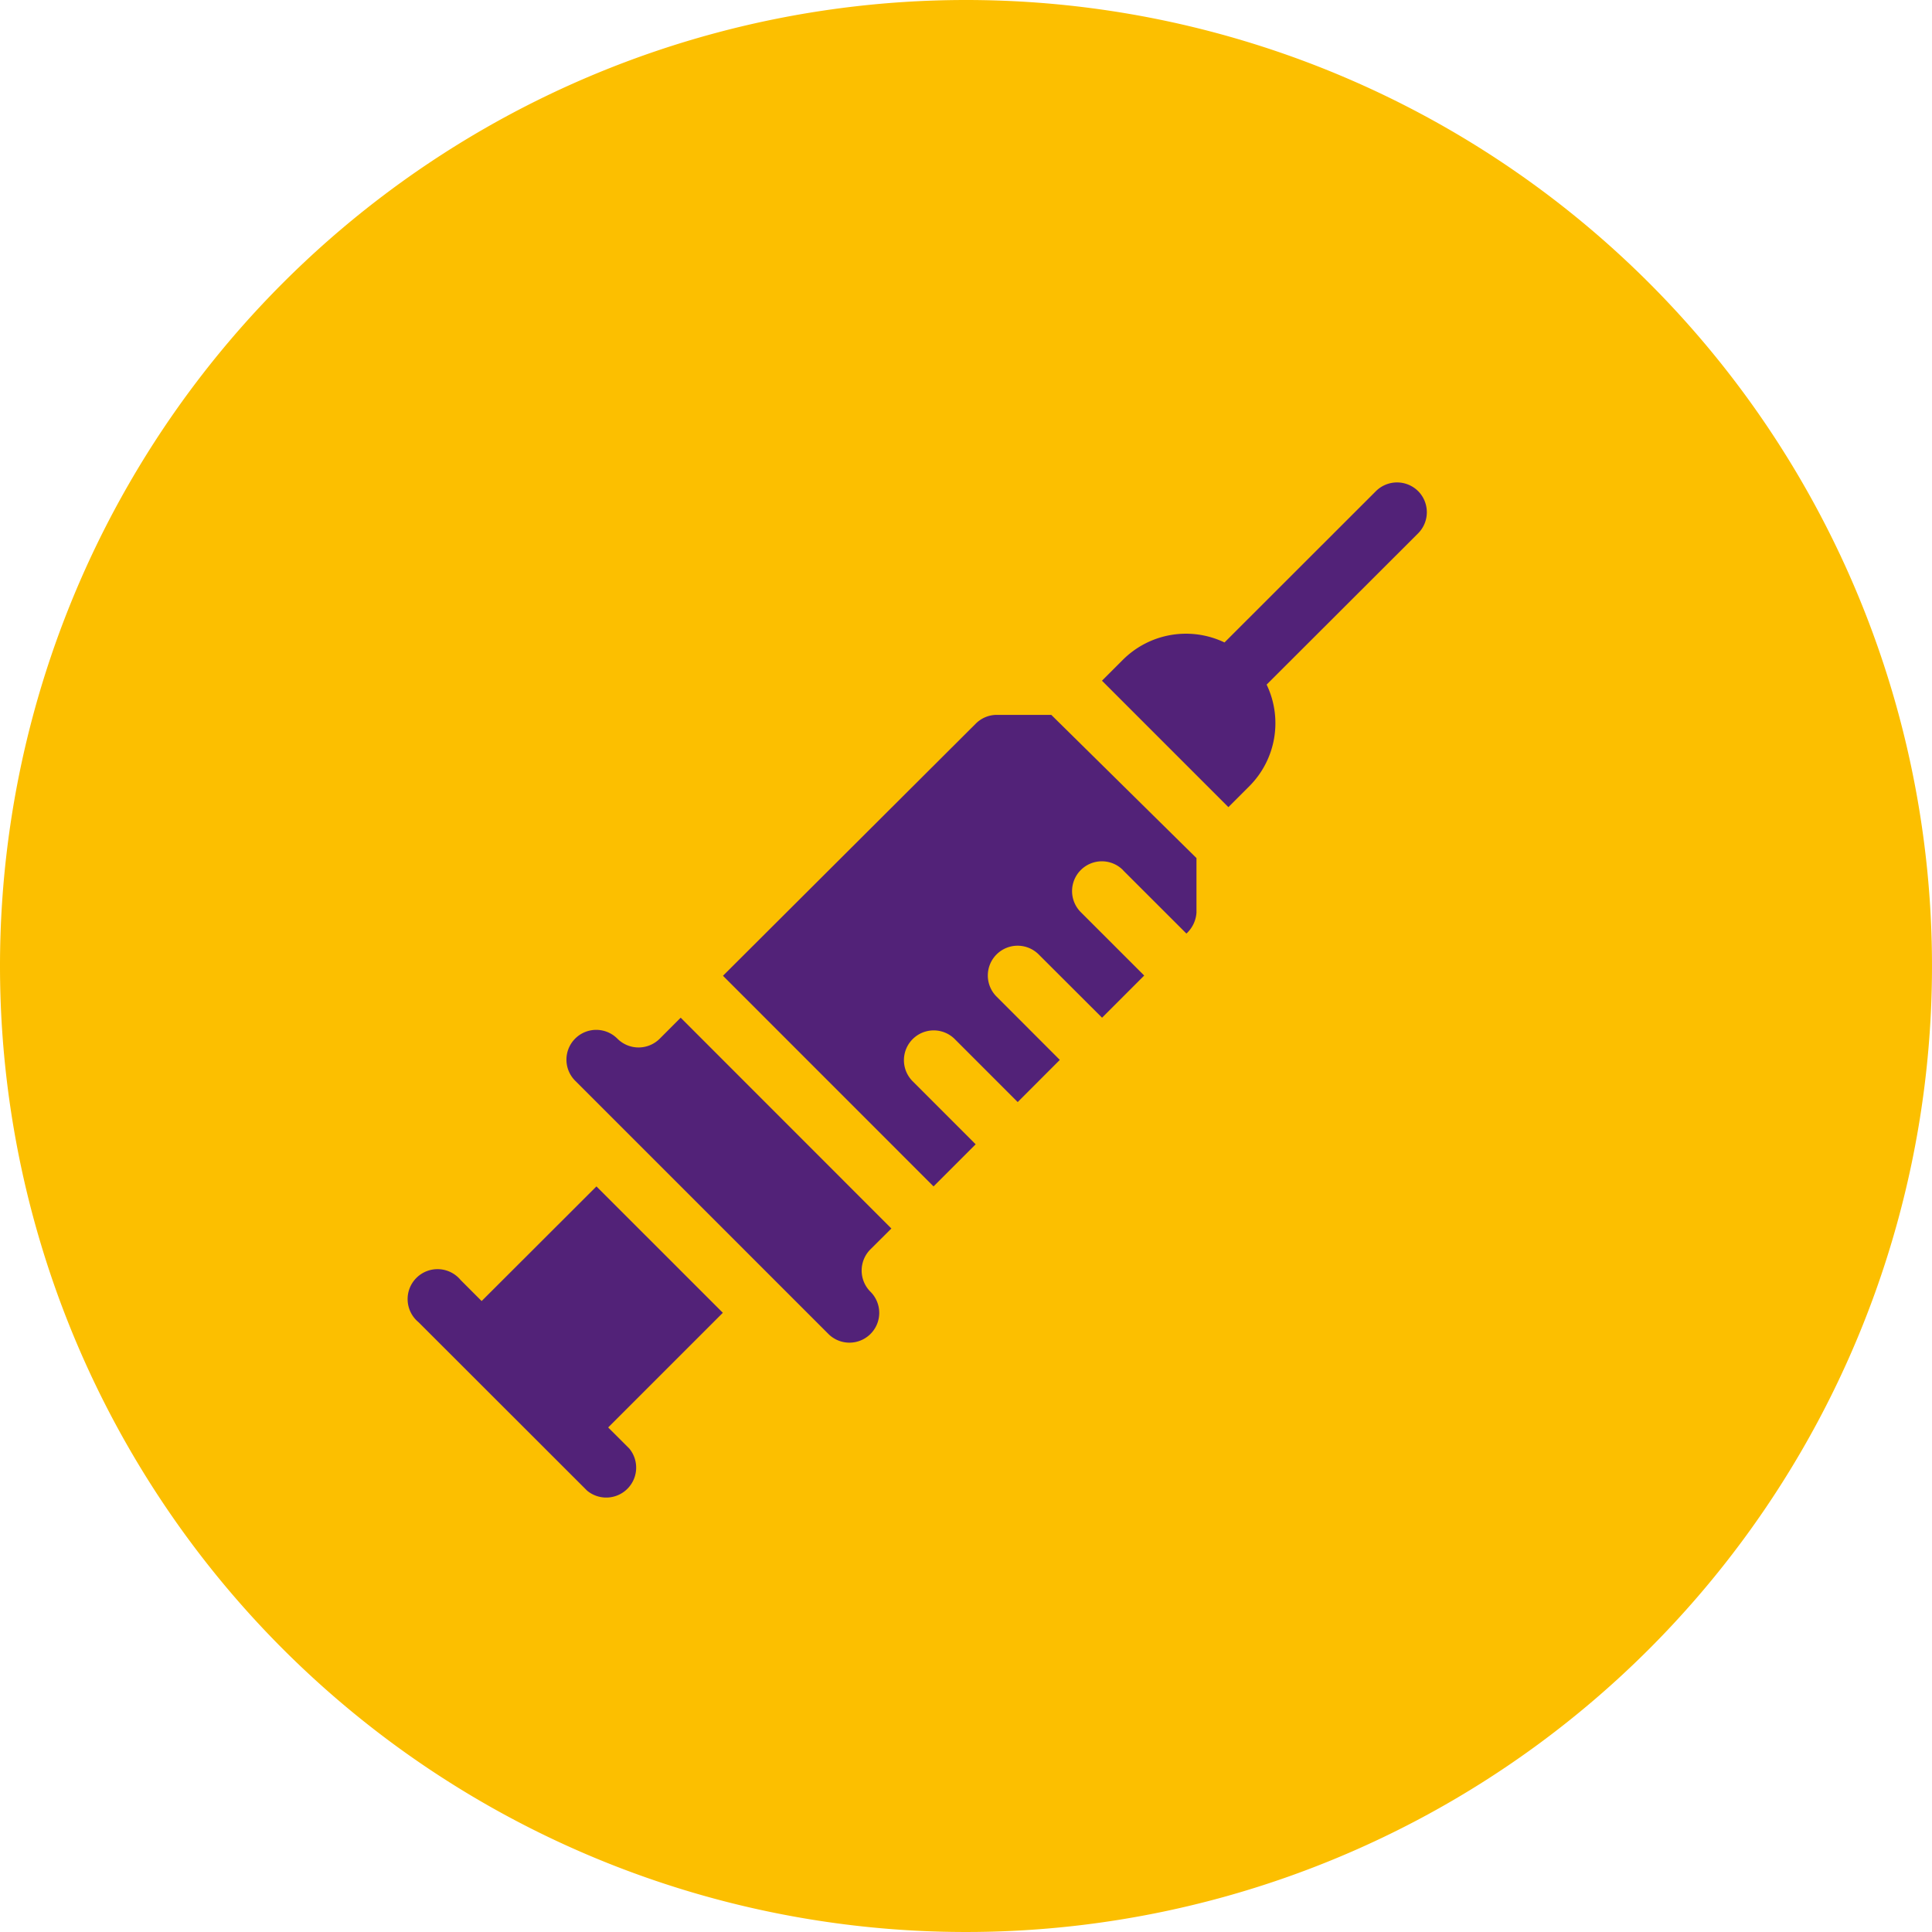 <svg id="Injection" xmlns="http://www.w3.org/2000/svg" xmlns:xlink="http://www.w3.org/1999/xlink" width="71" height="71" viewBox="0 0 71 71">
  <defs>
    <clipPath id="clip-path">
      <rect id="Rectangle_1723" data-name="Rectangle 1723" width="71" height="71" fill="none"/>
    </clipPath>
  </defs>
  <g id="Group_3759" data-name="Group 3759" clip-path="url(#clip-path)">
    <path id="Path_2135" data-name="Path 2135" d="M35.5,0A35.5,35.5,0,1,1,0,35.5,35.5,35.5,0,0,1,35.5,0" fill="#fcbf00"/>
    <path id="Path_2136" data-name="Path 2136" d="M21.576,54.781a1.1,1.1,0,0,0,1.549-1.549l-.775-.774,4.214-4.214L21.919,43.6,17.7,47.813l-.774-.775a1.1,1.1,0,1,0-1.549,1.549Z" fill="#522278"/>
    <path id="Path_2137" data-name="Path 2137" d="M41.275,31.985,43.6,34.308a1.146,1.146,0,0,0,.37-.774v-2l-5.336-5.263h-2a1.094,1.094,0,0,0-.774.321l-9.291,9.267L34.307,43.6l1.548-1.548-2.322-2.323a1.095,1.095,0,0,1,1.548-1.549L37.4,40.5l1.548-1.549L36.63,36.631a1.095,1.095,0,1,1,1.548-1.549L40.5,37.4l1.549-1.549-2.323-2.322a1.095,1.095,0,1,1,1.548-1.549Z" fill="#522278"/>
    <path id="Path_2138" data-name="Path 2138" d="M52.115,18.048a1.1,1.1,0,0,0-1.549,0L45,23.61a3.281,3.281,0,0,0-3.729.632l-.774.774,4.646,4.646.774-.774a3.279,3.279,0,0,0,.631-3.729L52.115,19.6A1.1,1.1,0,0,0,52.115,18.048Z" fill="#522278"/>
    <path id="Path_2139" data-name="Path 2139" d="M32.758,45.147,25.015,37.4l-.774.775a1.1,1.1,0,0,1-1.548,0,1.095,1.095,0,1,0-1.549,1.548l9.291,9.291a1.095,1.095,0,1,0,1.549-1.548,1.1,1.1,0,0,1,0-1.549Z" fill="#522278"/>
  </g>
</svg>
